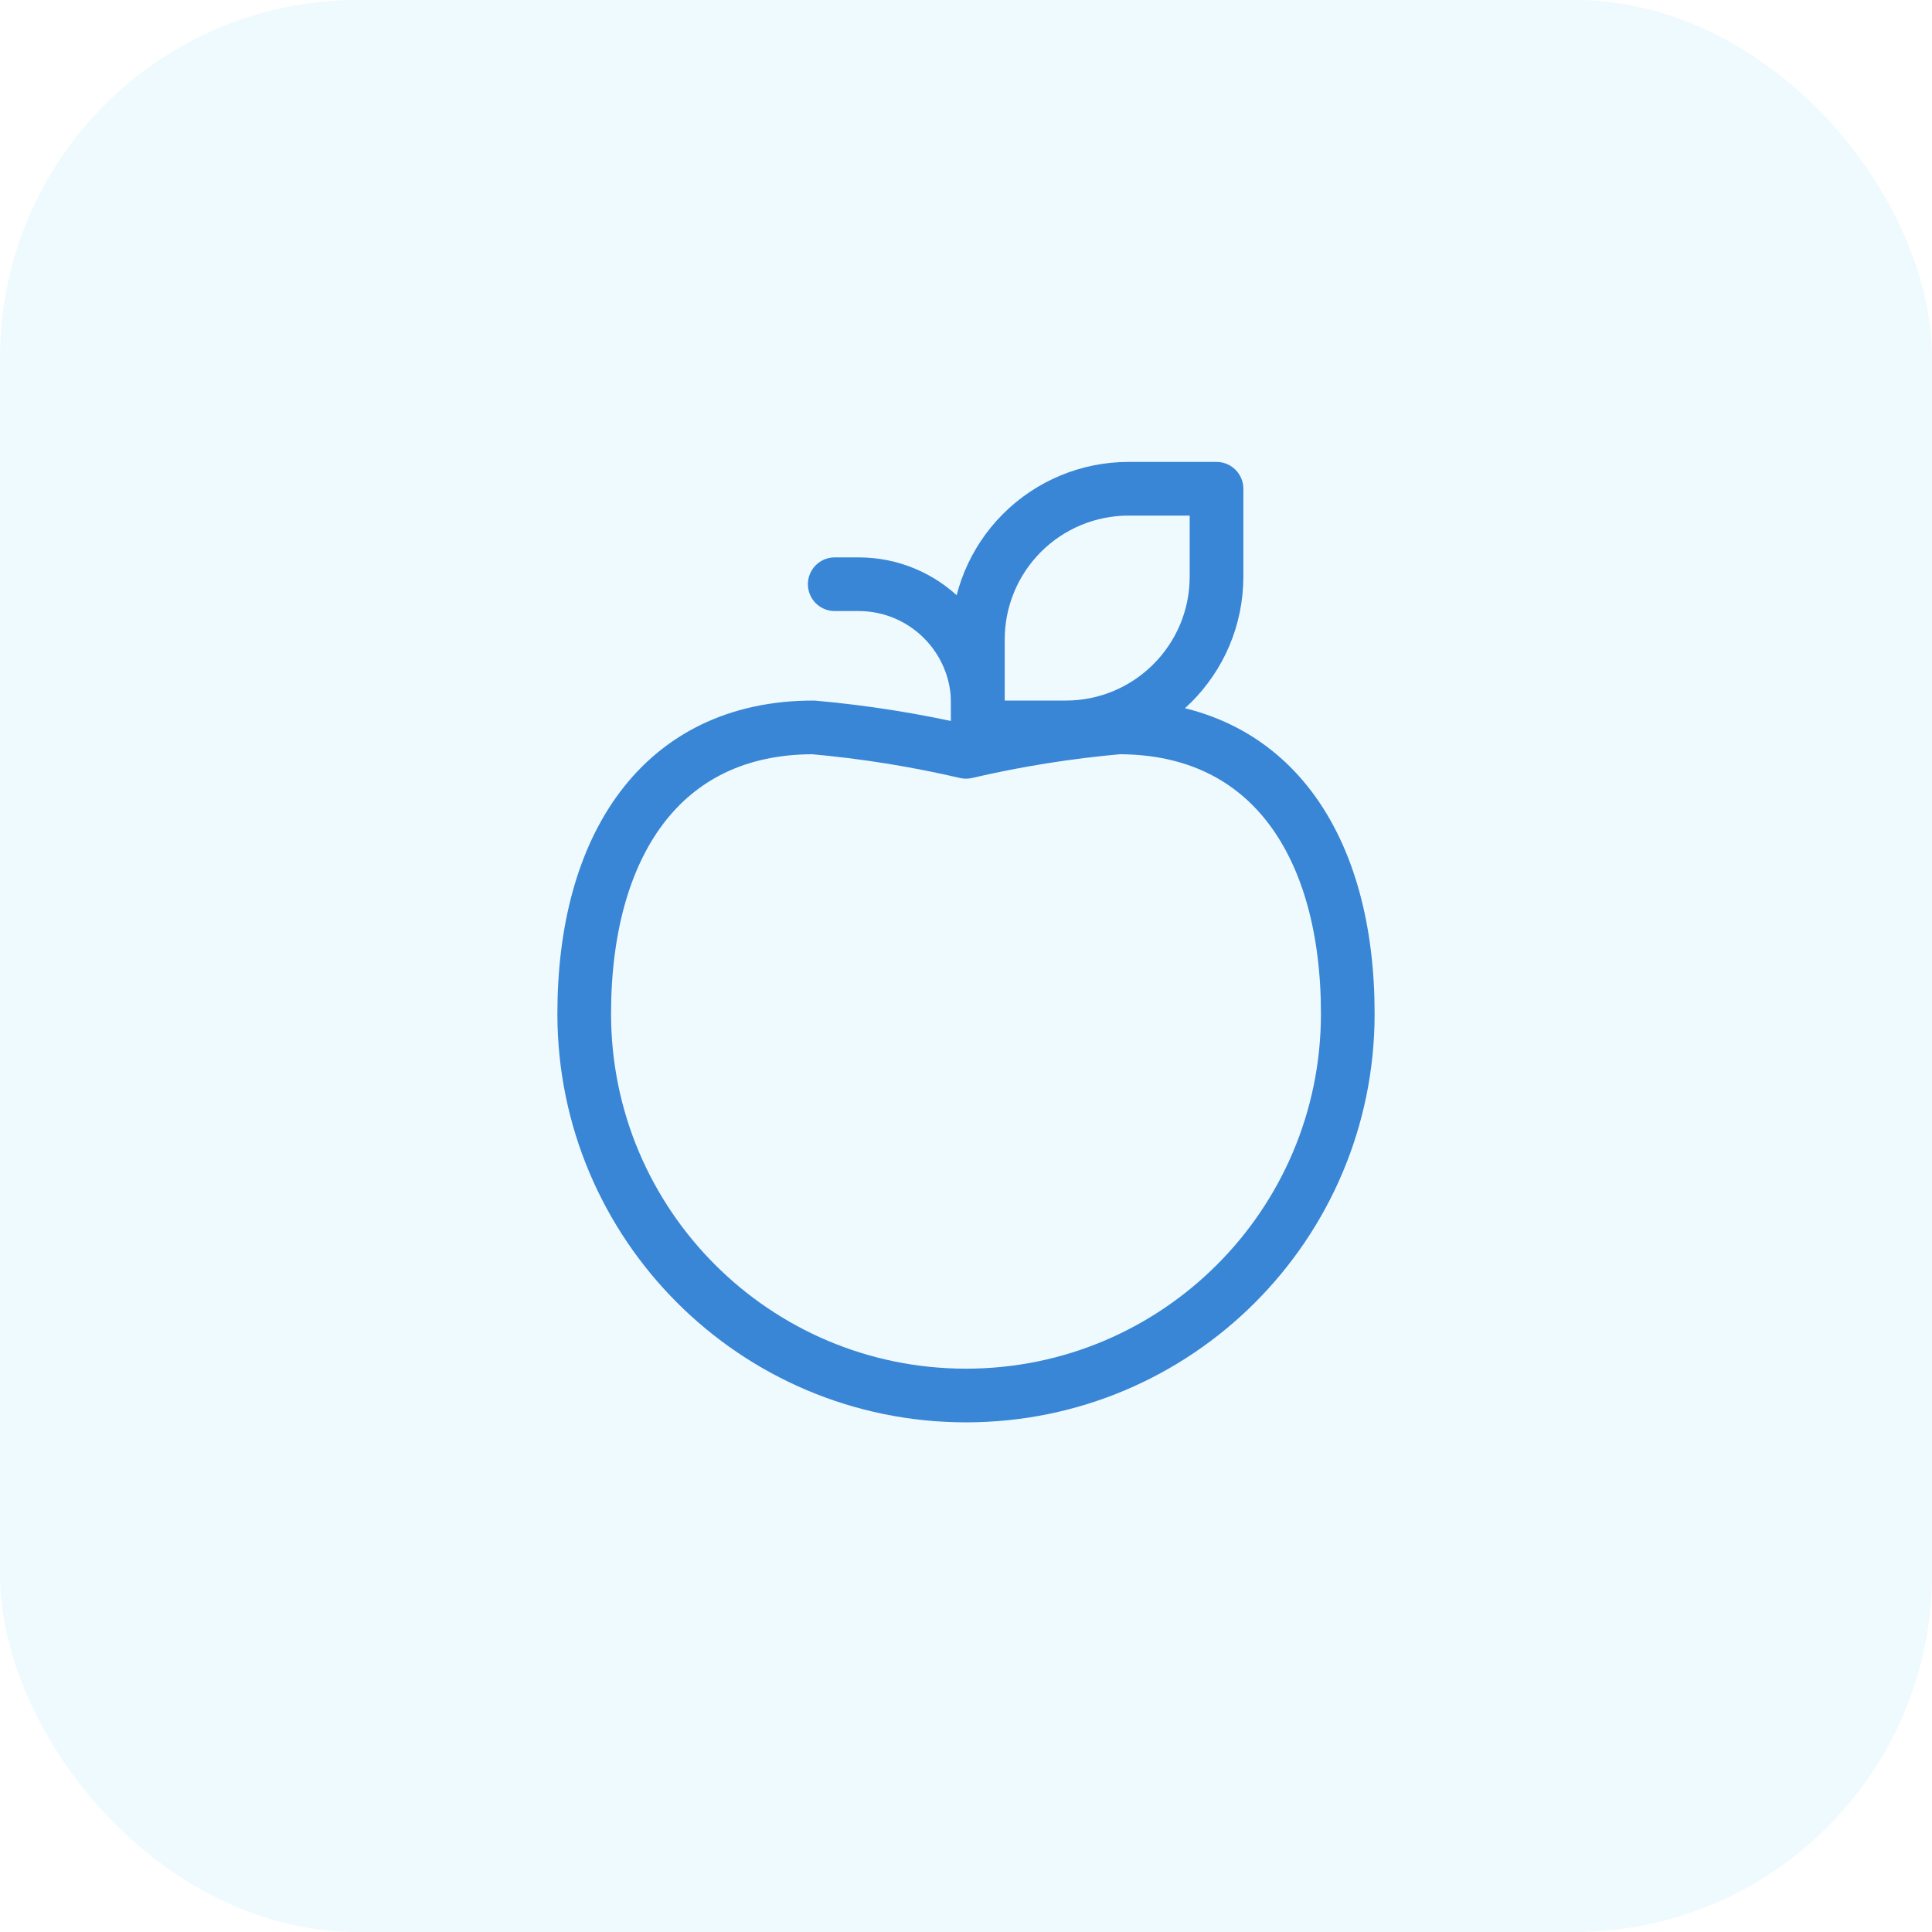 <svg xmlns="http://www.w3.org/2000/svg" width="54" height="54" viewBox="0 0 54 54" fill="none"><rect width="54" height="54" rx="10" fill="#55C8F4" fill-opacity="0.1"></rect><path d="M22.732 20.331C24.168 20.459 25.595 20.687 27 21.014C28.405 20.687 29.831 20.459 31.268 20.331V20.331C35.537 20.331 37.671 23.679 37.671 28.334C37.671 34.227 32.894 39.005 27 39.005C21.107 39.005 16.329 34.227 16.329 28.334C16.329 23.677 18.463 20.331 22.732 20.331" stroke="#3985D6" stroke-width="1.5" stroke-linecap="round" stroke-linejoin="round"></path><path fill-rule="evenodd" clip-rule="evenodd" d="M29.789 20.331H27.332V17.874C27.332 16.756 27.775 15.685 28.565 14.895C29.355 14.105 30.426 13.661 31.543 13.661H34.002V16.118C34.001 18.444 32.115 20.33 29.789 20.331V20.331Z" stroke="#3985D6" stroke-width="1.5" stroke-linecap="round" stroke-linejoin="round"></path><path d="M27.332 20.331V19.664C27.332 17.822 25.839 16.329 23.997 16.329H23.331" stroke="#3985D6" stroke-width="1.5" stroke-linecap="round" stroke-linejoin="round"></path></svg>